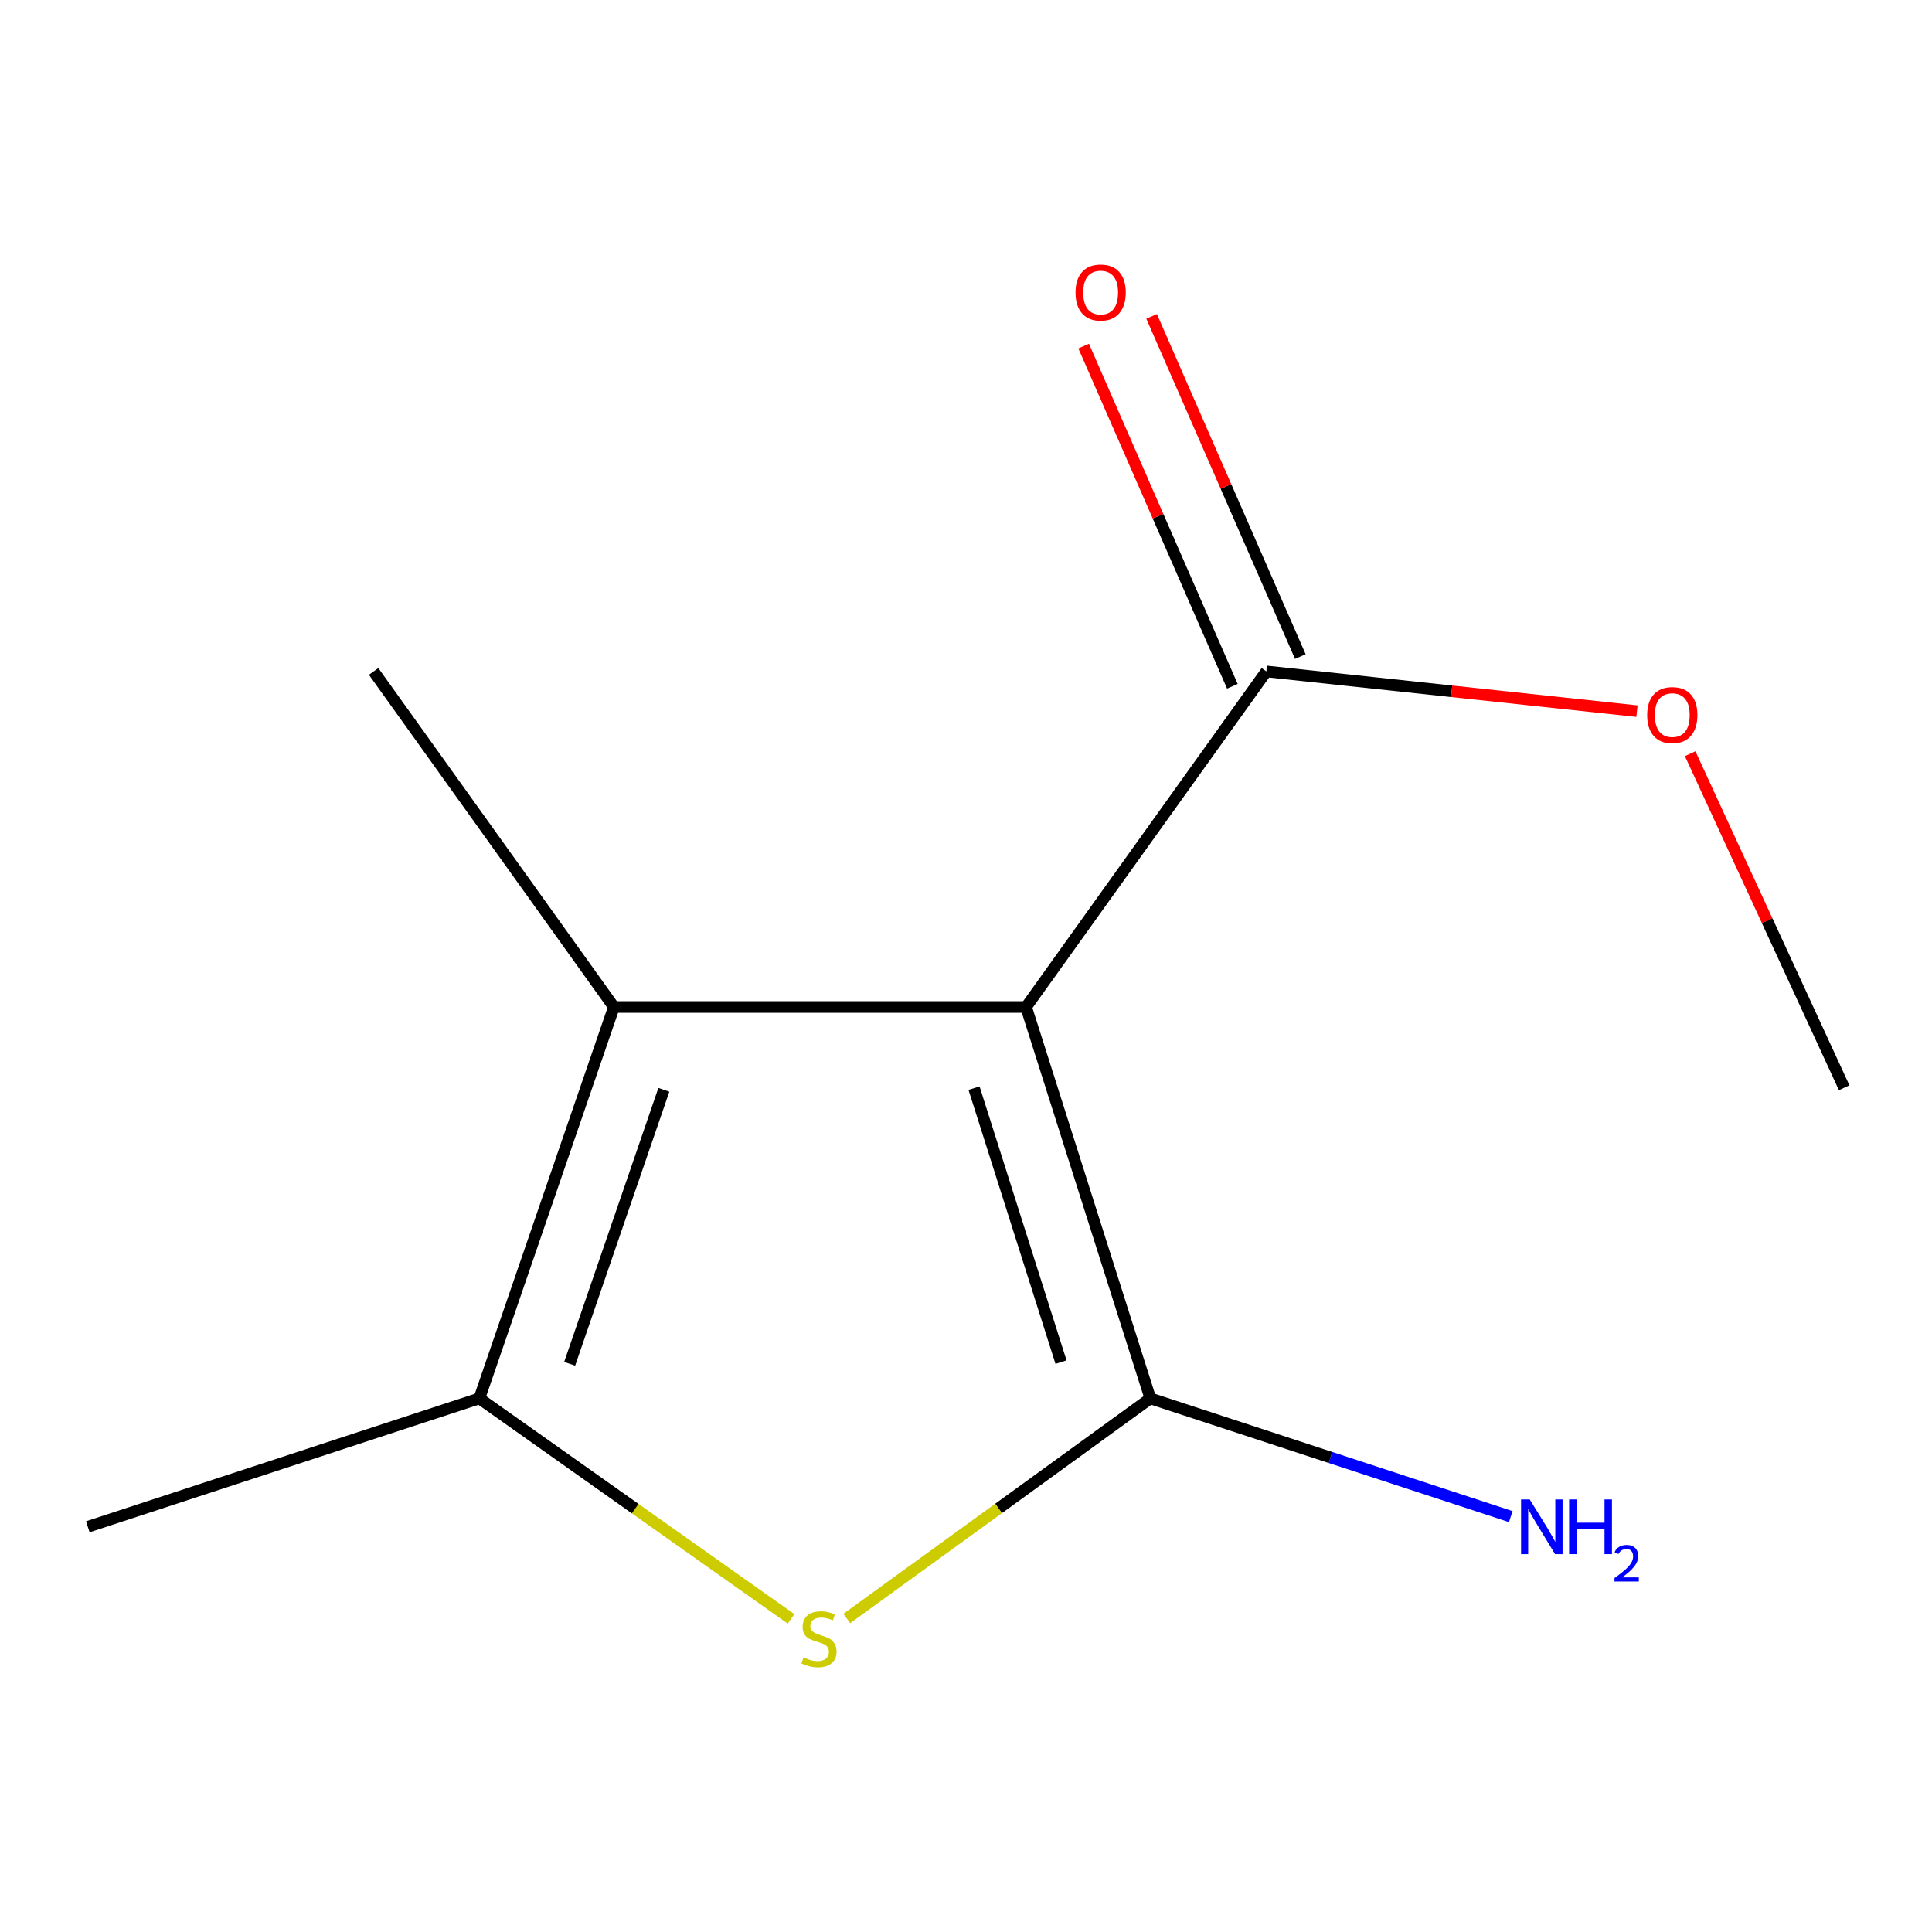 <?xml version='1.0' encoding='iso-8859-1'?>
<svg version='1.1' baseProfile='full'
              xmlns='http://www.w3.org/2000/svg'
                      xmlns:rdkit='http://www.rdkit.org/xml'
                      xmlns:xlink='http://www.w3.org/1999/xlink'
                  xml:space='preserve'
width='1000px' height='1000px' viewBox='0 0 1000 1000'>
<!-- END OF HEADER -->
<rect style='opacity:1.0;fill:#FFFFFF;stroke:none' width='1000' height='1000' x='0' y='0'> </rect>
<path class='bond-0' d='M 531.092,521.22 L 595.409,723.809' style='fill:none;fill-rule:evenodd;stroke:#000000;stroke-width:6px;stroke-linecap:butt;stroke-linejoin:miter;stroke-opacity:1' />
<path class='bond-0' d='M 504.154,563.223 L 549.175,705.035' style='fill:none;fill-rule:evenodd;stroke:#000000;stroke-width:6px;stroke-linecap:butt;stroke-linejoin:miter;stroke-opacity:1' />
<path class='bond-2' d='M 531.092,521.22 L 317.755,521.22' style='fill:none;fill-rule:evenodd;stroke:#000000;stroke-width:6px;stroke-linecap:butt;stroke-linejoin:miter;stroke-opacity:1' />
<path class='bond-4' d='M 531.092,521.22 L 655.46,347.527' style='fill:none;fill-rule:evenodd;stroke:#000000;stroke-width:6px;stroke-linecap:butt;stroke-linejoin:miter;stroke-opacity:1' />
<path class='bond-1' d='M 595.409,723.809 L 516.848,780.77' style='fill:none;fill-rule:evenodd;stroke:#000000;stroke-width:6px;stroke-linecap:butt;stroke-linejoin:miter;stroke-opacity:1' />
<path class='bond-1' d='M 516.848,780.77 L 438.288,837.732' style='fill:none;fill-rule:evenodd;stroke:#CCCC00;stroke-width:6px;stroke-linecap:butt;stroke-linejoin:miter;stroke-opacity:1' />
<path class='bond-5' d='M 595.409,723.809 L 688.689,754.398' style='fill:none;fill-rule:evenodd;stroke:#000000;stroke-width:6px;stroke-linecap:butt;stroke-linejoin:miter;stroke-opacity:1' />
<path class='bond-5' d='M 688.689,754.398 L 781.969,784.988' style='fill:none;fill-rule:evenodd;stroke:#0000FF;stroke-width:6px;stroke-linecap:butt;stroke-linejoin:miter;stroke-opacity:1' />
<path class='bond-11' d='M 409.448,837.926 L 328.778,780.867' style='fill:none;fill-rule:evenodd;stroke:#CCCC00;stroke-width:6px;stroke-linecap:butt;stroke-linejoin:miter;stroke-opacity:1' />
<path class='bond-11' d='M 328.778,780.867 L 248.107,723.809' style='fill:none;fill-rule:evenodd;stroke:#000000;stroke-width:6px;stroke-linecap:butt;stroke-linejoin:miter;stroke-opacity:1' />
<path class='bond-3' d='M 317.755,521.22 L 248.107,723.809' style='fill:none;fill-rule:evenodd;stroke:#000000;stroke-width:6px;stroke-linecap:butt;stroke-linejoin:miter;stroke-opacity:1' />
<path class='bond-3' d='M 343.608,564.088 L 294.855,705.9' style='fill:none;fill-rule:evenodd;stroke:#000000;stroke-width:6px;stroke-linecap:butt;stroke-linejoin:miter;stroke-opacity:1' />
<path class='bond-8' d='M 317.755,521.22 L 193.387,347.527' style='fill:none;fill-rule:evenodd;stroke:#000000;stroke-width:6px;stroke-linecap:butt;stroke-linejoin:miter;stroke-opacity:1' />
<path class='bond-9' d='M 248.107,723.809 L 45.455,790.258' style='fill:none;fill-rule:evenodd;stroke:#000000;stroke-width:6px;stroke-linecap:butt;stroke-linejoin:miter;stroke-opacity:1' />
<path class='bond-6' d='M 673.046,339.839 L 634.557,251.799' style='fill:none;fill-rule:evenodd;stroke:#000000;stroke-width:6px;stroke-linecap:butt;stroke-linejoin:miter;stroke-opacity:1' />
<path class='bond-6' d='M 634.557,251.799 L 596.069,163.76' style='fill:none;fill-rule:evenodd;stroke:#FF0000;stroke-width:6px;stroke-linecap:butt;stroke-linejoin:miter;stroke-opacity:1' />
<path class='bond-6' d='M 637.875,355.215 L 599.386,267.175' style='fill:none;fill-rule:evenodd;stroke:#000000;stroke-width:6px;stroke-linecap:butt;stroke-linejoin:miter;stroke-opacity:1' />
<path class='bond-6' d='M 599.386,267.175 L 560.898,179.136' style='fill:none;fill-rule:evenodd;stroke:#FF0000;stroke-width:6px;stroke-linecap:butt;stroke-linejoin:miter;stroke-opacity:1' />
<path class='bond-7' d='M 655.46,347.527 L 751.377,357.807' style='fill:none;fill-rule:evenodd;stroke:#000000;stroke-width:6px;stroke-linecap:butt;stroke-linejoin:miter;stroke-opacity:1' />
<path class='bond-7' d='M 751.377,357.807 L 847.294,368.086' style='fill:none;fill-rule:evenodd;stroke:#FF0000;stroke-width:6px;stroke-linecap:butt;stroke-linejoin:miter;stroke-opacity:1' />
<path class='bond-10' d='M 874.831,390.118 L 914.688,476.568' style='fill:none;fill-rule:evenodd;stroke:#FF0000;stroke-width:6px;stroke-linecap:butt;stroke-linejoin:miter;stroke-opacity:1' />
<path class='bond-10' d='M 914.688,476.568 L 954.545,563.017' style='fill:none;fill-rule:evenodd;stroke:#000000;stroke-width:6px;stroke-linecap:butt;stroke-linejoin:miter;stroke-opacity:1' />
<path  class='atom-2' d='M 415.912 857.876
Q 416.232 857.996, 417.552 858.556
Q 418.872 859.116, 420.312 859.476
Q 421.792 859.796, 423.232 859.796
Q 425.912 859.796, 427.472 858.516
Q 429.032 857.196, 429.032 854.916
Q 429.032 853.356, 428.232 852.396
Q 427.472 851.436, 426.272 850.916
Q 425.072 850.396, 423.072 849.796
Q 420.552 849.036, 419.032 848.316
Q 417.552 847.596, 416.472 846.076
Q 415.432 844.556, 415.432 841.996
Q 415.432 838.436, 417.832 836.236
Q 420.272 834.036, 425.072 834.036
Q 428.352 834.036, 432.072 835.596
L 431.152 838.676
Q 427.752 837.276, 425.192 837.276
Q 422.432 837.276, 420.912 838.436
Q 419.392 839.556, 419.432 841.516
Q 419.432 843.036, 420.192 843.956
Q 420.992 844.876, 422.112 845.396
Q 423.272 845.916, 425.192 846.516
Q 427.752 847.316, 429.272 848.116
Q 430.792 848.916, 431.872 850.556
Q 432.992 852.156, 432.992 854.916
Q 432.992 858.836, 430.352 860.956
Q 427.752 863.036, 423.392 863.036
Q 420.872 863.036, 418.952 862.476
Q 417.072 861.956, 414.832 861.036
L 415.912 857.876
' fill='#CCCC00'/>
<path  class='atom-6' d='M 791.78 776.098
L 801.06 791.098
Q 801.98 792.578, 803.46 795.258
Q 804.94 797.938, 805.02 798.098
L 805.02 776.098
L 808.78 776.098
L 808.78 804.418
L 804.9 804.418
L 794.94 788.018
Q 793.78 786.098, 792.54 783.898
Q 791.34 781.698, 790.98 781.018
L 790.98 804.418
L 787.3 804.418
L 787.3 776.098
L 791.78 776.098
' fill='#0000FF'/>
<path  class='atom-6' d='M 812.18 776.098
L 816.02 776.098
L 816.02 788.138
L 830.5 788.138
L 830.5 776.098
L 834.34 776.098
L 834.34 804.418
L 830.5 804.418
L 830.5 791.338
L 816.02 791.338
L 816.02 804.418
L 812.18 804.418
L 812.18 776.098
' fill='#0000FF'/>
<path  class='atom-6' d='M 835.713 803.424
Q 836.399 801.655, 838.036 800.679
Q 839.673 799.675, 841.943 799.675
Q 844.768 799.675, 846.352 801.207
Q 847.936 802.738, 847.936 805.457
Q 847.936 808.229, 845.877 810.816
Q 843.844 813.403, 839.62 816.466
L 848.253 816.466
L 848.253 818.578
L 835.66 818.578
L 835.66 816.809
Q 839.145 814.327, 841.204 812.479
Q 843.29 810.631, 844.293 808.968
Q 845.296 807.305, 845.296 805.589
Q 845.296 803.794, 844.399 802.791
Q 843.501 801.787, 841.943 801.787
Q 840.439 801.787, 839.435 802.395
Q 838.432 803.002, 837.719 804.348
L 835.713 803.424
' fill='#0000FF'/>
<path  class='atom-7' d='M 556.691 151.415
Q 556.691 144.615, 560.051 140.815
Q 563.411 137.015, 569.691 137.015
Q 575.971 137.015, 579.331 140.815
Q 582.691 144.615, 582.691 151.415
Q 582.691 158.295, 579.291 162.215
Q 575.891 166.095, 569.691 166.095
Q 563.451 166.095, 560.051 162.215
Q 556.691 158.335, 556.691 151.415
M 569.691 162.895
Q 574.011 162.895, 576.331 160.015
Q 578.691 157.095, 578.691 151.415
Q 578.691 145.855, 576.331 143.055
Q 574.011 140.215, 569.691 140.215
Q 565.371 140.215, 563.011 143.015
Q 560.691 145.815, 560.691 151.415
Q 560.691 157.135, 563.011 160.015
Q 565.371 162.895, 569.691 162.895
' fill='#FF0000'/>
<path  class='atom-8' d='M 852.577 370.126
Q 852.577 363.326, 855.937 359.526
Q 859.297 355.726, 865.577 355.726
Q 871.857 355.726, 875.217 359.526
Q 878.577 363.326, 878.577 370.126
Q 878.577 377.006, 875.177 380.926
Q 871.777 384.806, 865.577 384.806
Q 859.337 384.806, 855.937 380.926
Q 852.577 377.046, 852.577 370.126
M 865.577 381.606
Q 869.897 381.606, 872.217 378.726
Q 874.577 375.806, 874.577 370.126
Q 874.577 364.566, 872.217 361.766
Q 869.897 358.926, 865.577 358.926
Q 861.257 358.926, 858.897 361.726
Q 856.577 364.526, 856.577 370.126
Q 856.577 375.846, 858.897 378.726
Q 861.257 381.606, 865.577 381.606
' fill='#FF0000'/>
</svg>
